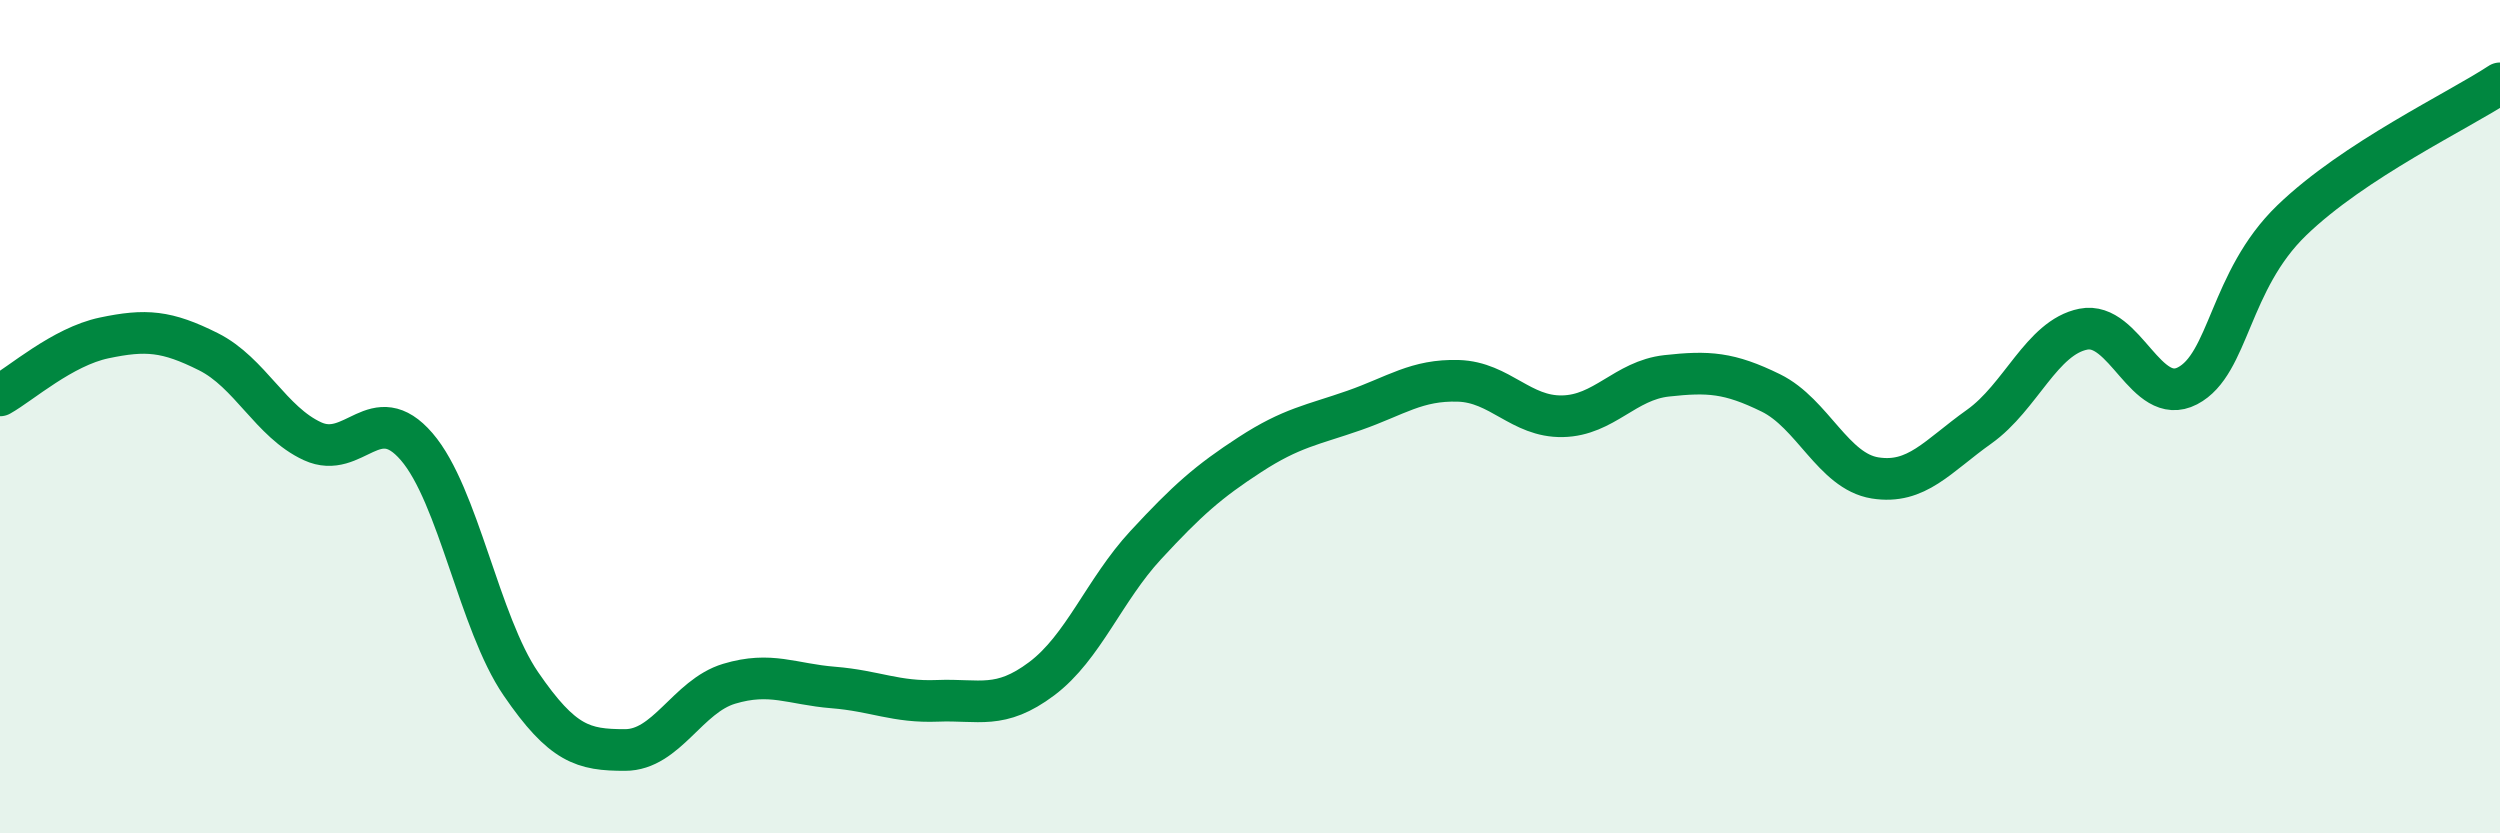 
    <svg width="60" height="20" viewBox="0 0 60 20" xmlns="http://www.w3.org/2000/svg">
      <path
        d="M 0,9.49 C 0.5,9.21 1.5,8.32 2.5,8.11 C 3.5,7.9 4,7.94 5,8.44 C 6,8.94 6.5,10.13 7.5,10.59 C 8.5,11.05 9,9.56 10,10.72 C 11,11.88 11.5,14.95 12.5,16.41 C 13.5,17.87 14,18 15,18 C 16,18 16.5,16.71 17.5,16.41 C 18.5,16.11 19,16.42 20,16.5 C 21,16.58 21.5,16.86 22.5,16.82 C 23.5,16.78 24,17.04 25,16.29 C 26,15.54 26.5,14.16 27.5,13.08 C 28.5,12 29,11.56 30,10.91 C 31,10.26 31.5,10.2 32.5,9.85 C 33.5,9.5 34,9.11 35,9.14 C 36,9.17 36.5,10.01 37.5,9.99 C 38.5,9.97 39,9.13 40,9.02 C 41,8.91 41.5,8.94 42.5,9.43 C 43.5,9.92 44,11.31 45,11.47 C 46,11.63 46.5,10.95 47.5,10.24 C 48.5,9.53 49,8.1 50,7.9 C 51,7.7 51.5,9.78 52.5,9.26 C 53.5,8.74 53.5,6.74 55,5.29 C 56.5,3.84 59,2.66 60,2L60 20L0 20Z"
        fill="#008740"
        opacity="0.1"
        stroke-linecap="round"
        stroke-linejoin="round"
      />
      <path
        d="M 0,9.49 C 0.5,9.21 1.5,8.32 2.5,8.11 C 3.5,7.9 4,7.94 5,8.44 C 6,8.94 6.5,10.13 7.5,10.59 C 8.5,11.05 9,9.56 10,10.72 C 11,11.88 11.5,14.95 12.5,16.41 C 13.5,17.87 14,18 15,18 C 16,18 16.5,16.71 17.5,16.41 C 18.5,16.11 19,16.42 20,16.5 C 21,16.58 21.5,16.86 22.5,16.82 C 23.5,16.78 24,17.04 25,16.29 C 26,15.54 26.5,14.16 27.5,13.08 C 28.5,12 29,11.56 30,10.91 C 31,10.26 31.5,10.2 32.5,9.85 C 33.5,9.5 34,9.11 35,9.14 C 36,9.17 36.5,10.01 37.5,9.99 C 38.5,9.97 39,9.13 40,9.02 C 41,8.91 41.5,8.94 42.5,9.43 C 43.5,9.92 44,11.31 45,11.47 C 46,11.63 46.5,10.95 47.5,10.24 C 48.5,9.53 49,8.1 50,7.9 C 51,7.7 51.5,9.78 52.5,9.26 C 53.5,8.74 53.5,6.74 55,5.29 C 56.5,3.84 59,2.66 60,2"
        stroke="#008740"
        stroke-width="1"
        fill="none"
        stroke-linecap="round"
        stroke-linejoin="round"
      />
    </svg>
  